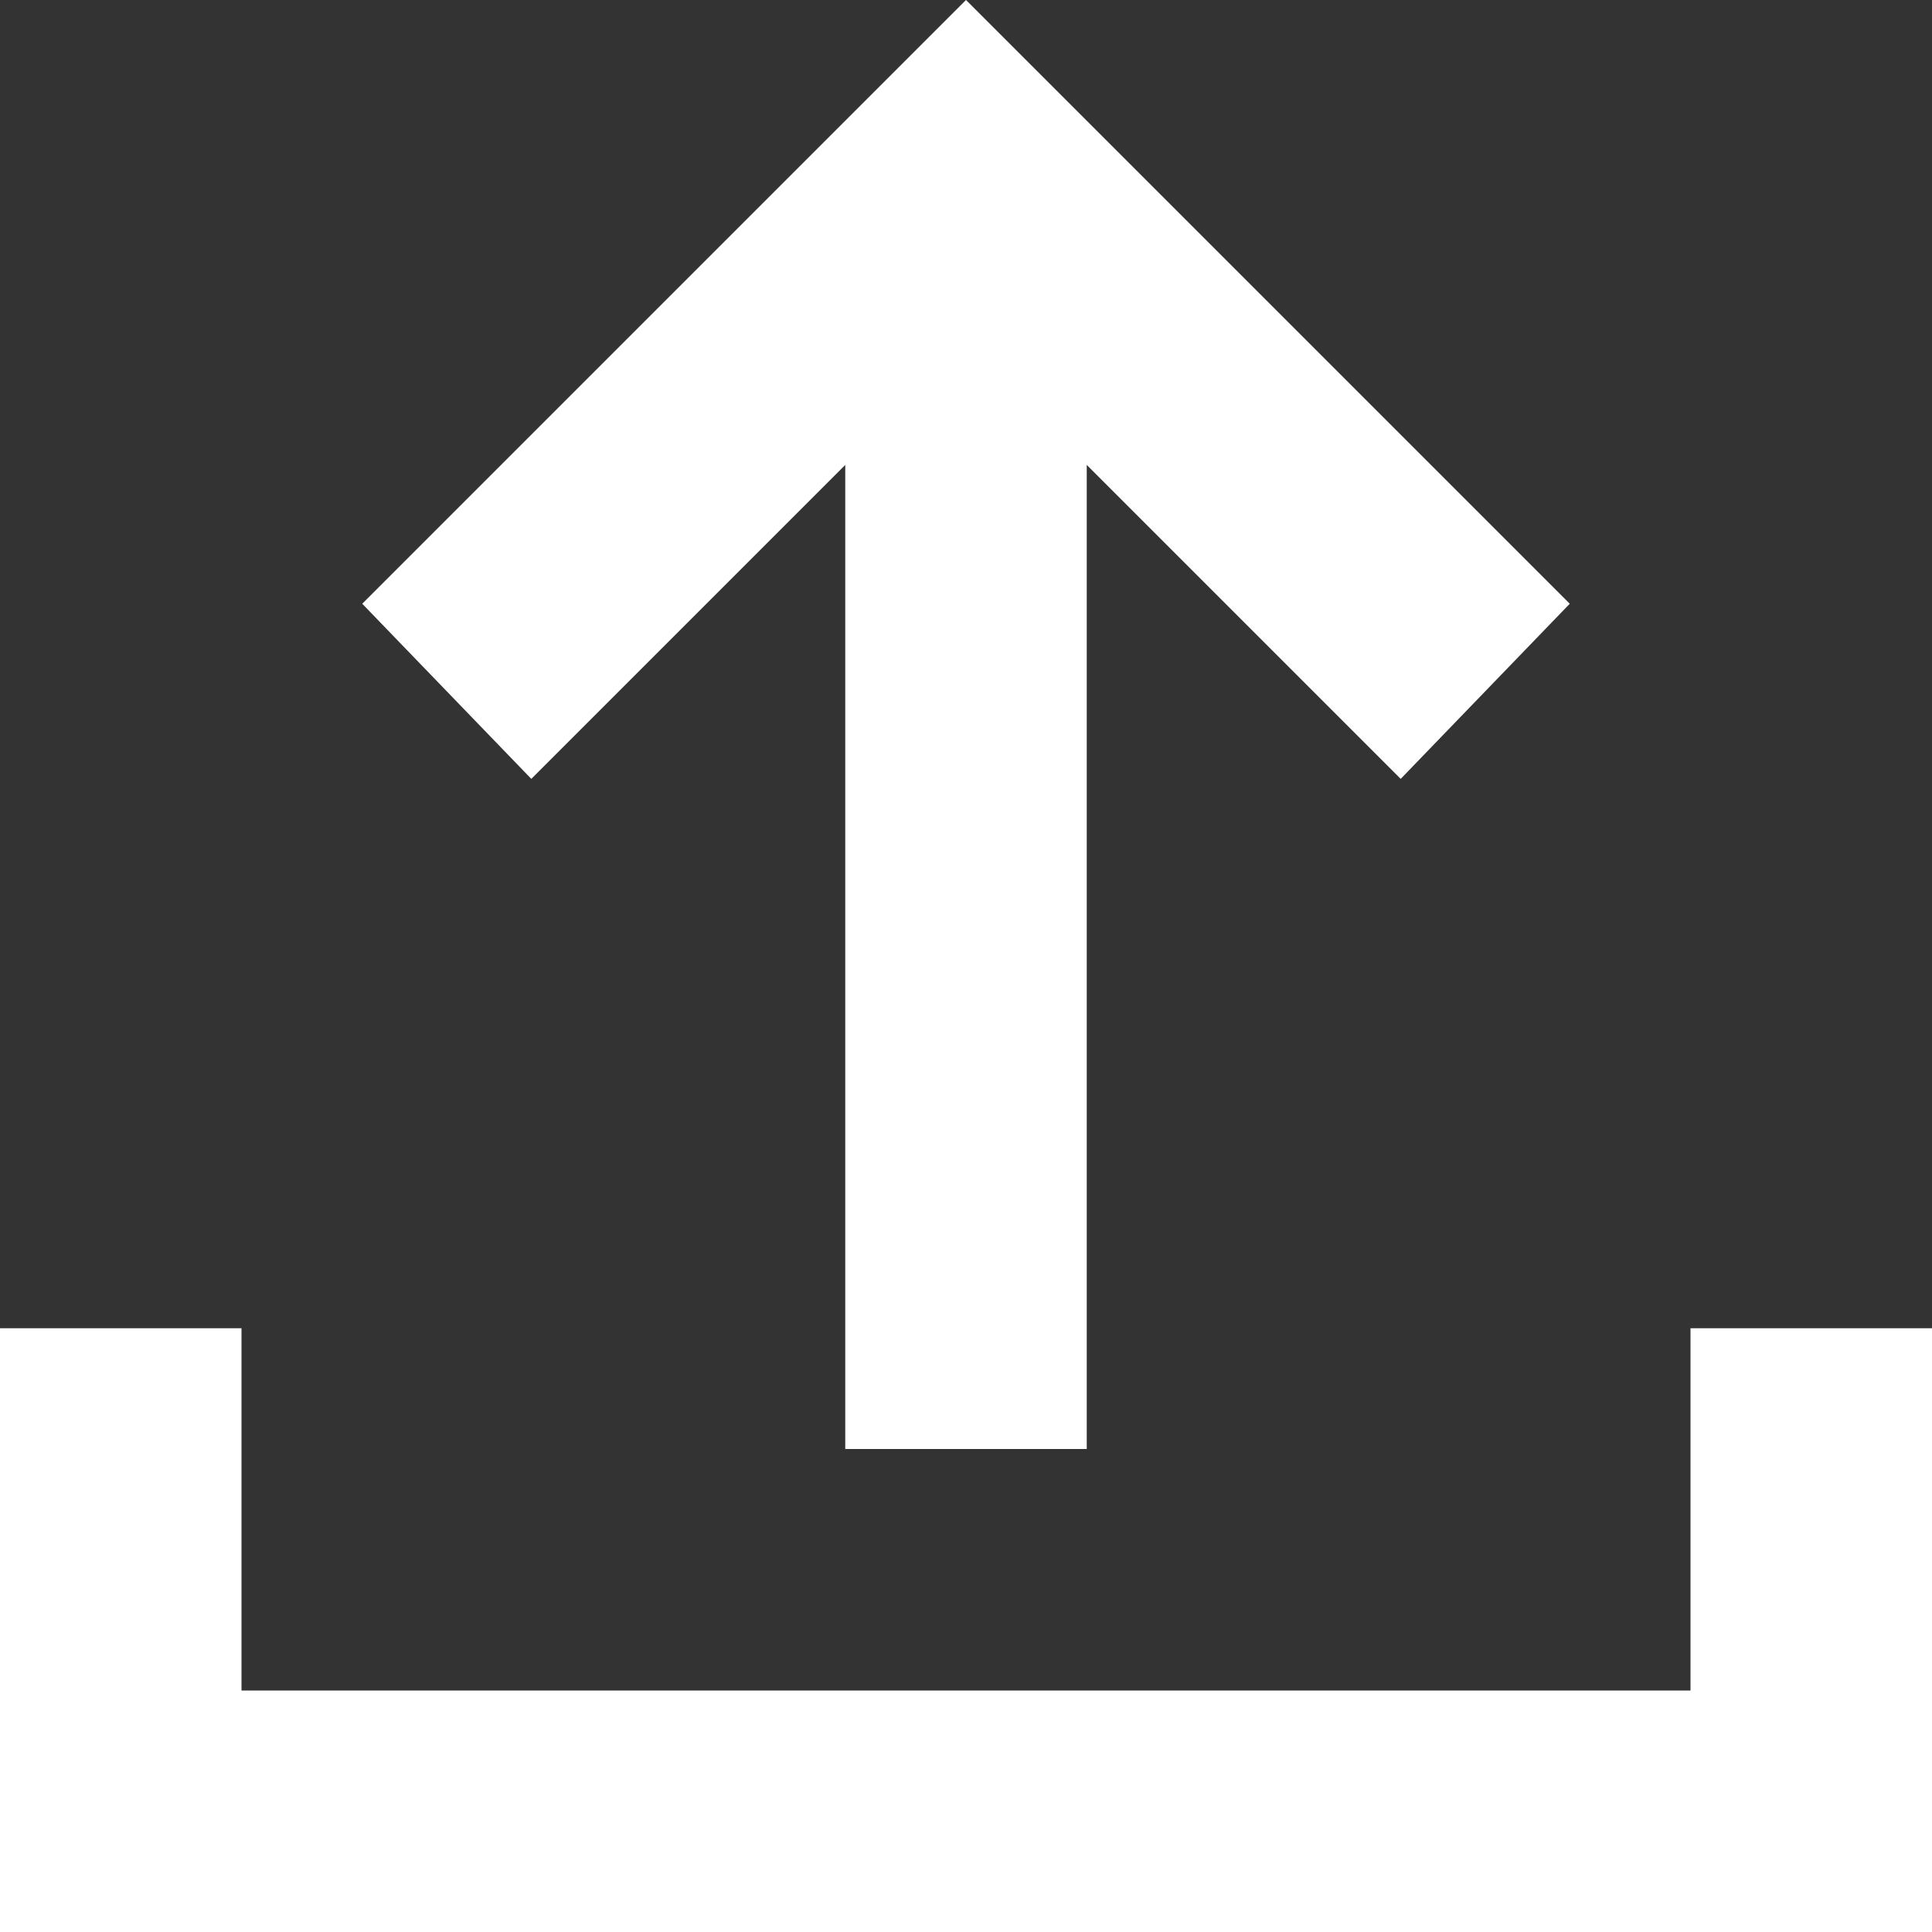 <svg xmlns="http://www.w3.org/2000/svg" width="14" height="14" viewBox="0 0 14 14"><rect x="0" y="0" width="14" height="14" fill="#333333" stroke="none"/><path id="upload_FILL1_wght400_GRAD0_opsz24_6_" fill="#fff" d="M166.125-789.5v-7.131l-2.275 2.275-1.225-1.269L167-800l4.375 4.375-1.225 1.269-2.275-2.275v7.131ZM160-786v-4.375h1.75v2.625h10.5v-2.625H174V-786Z" data-name="upload_FILL1_wght400_GRAD0_opsz24 (6)" transform="translate(-160 800)"/></svg>